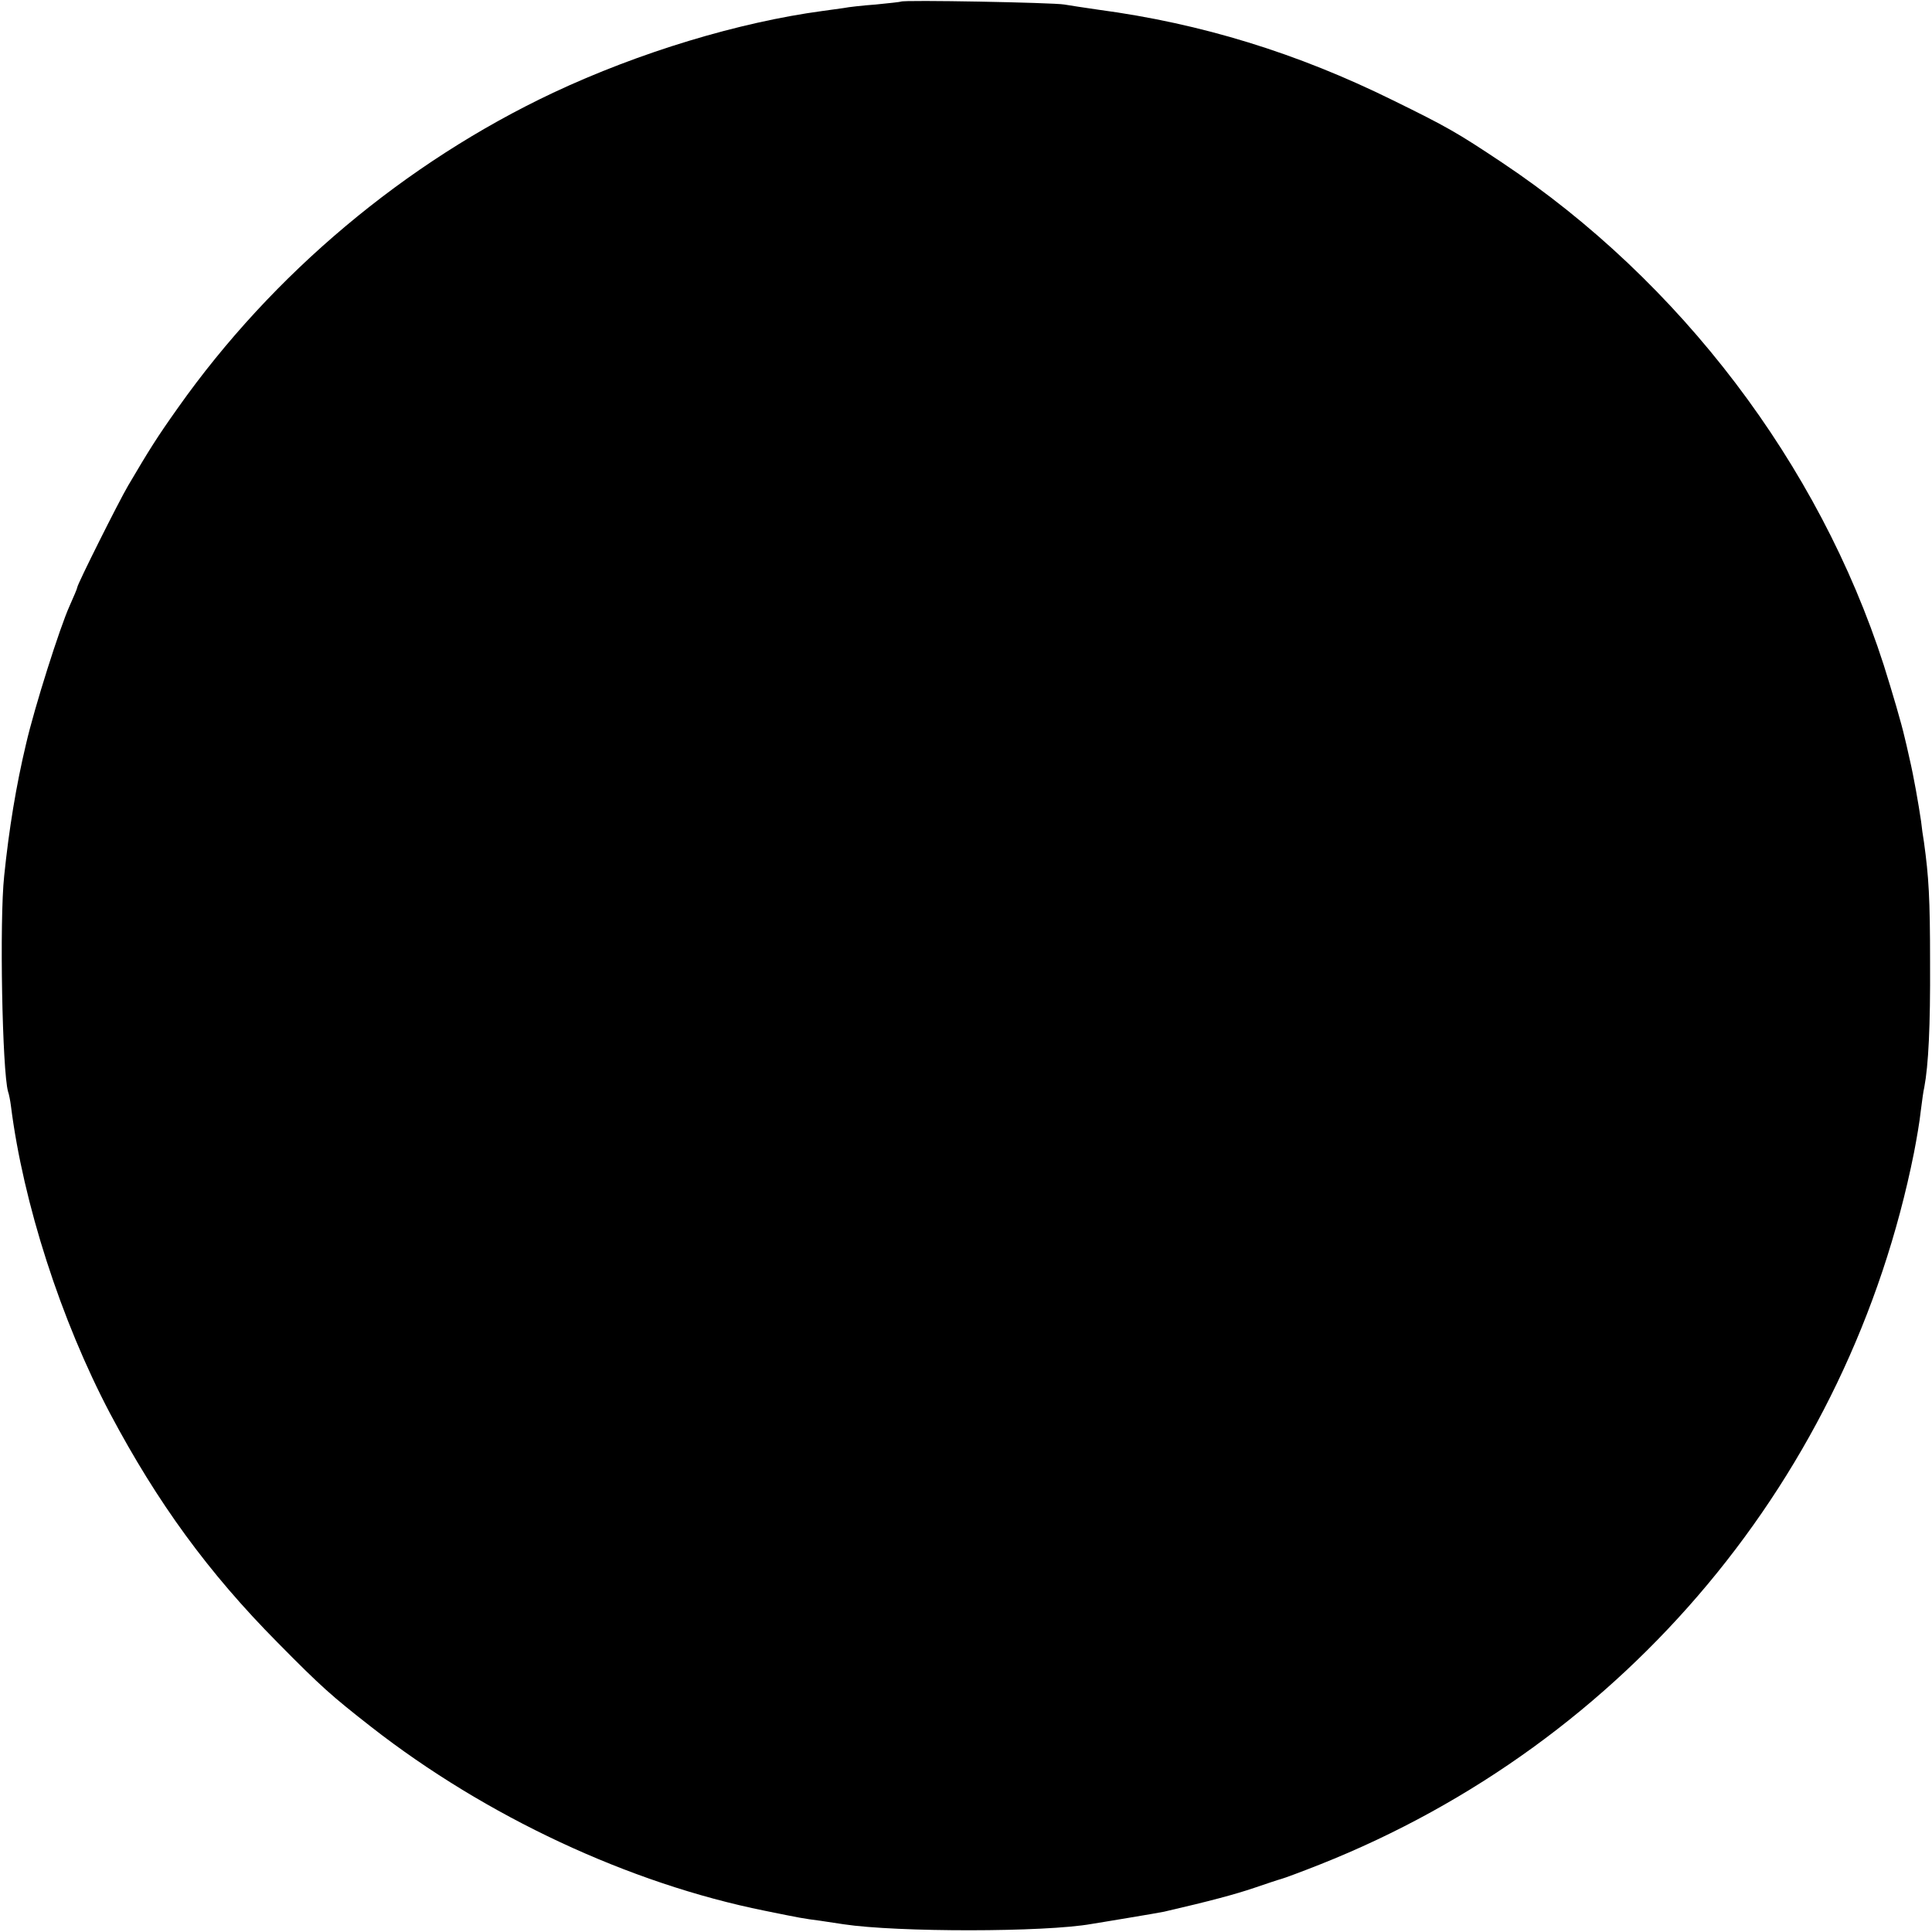 <?xml version="1.0" standalone="no"?>
<!DOCTYPE svg PUBLIC "-//W3C//DTD SVG 20010904//EN"
 "http://www.w3.org/TR/2001/REC-SVG-20010904/DTD/svg10.dtd">
<svg version="1.0" xmlns="http://www.w3.org/2000/svg"
 width="600pt" height="600pt" viewBox="0 0 600 600"
 preserveAspectRatio="xMidYMid meet">
<g transform="translate(0,600) scale(0.1,-0.1)"
fill="#000000" stroke="none">
<path d="M2798 5995 c-1 -1 -37 -5 -78 -9 -41 -3 -86 -8 -100 -11 -14 -2 -43
-6 -65 -9 -260 -35 -569 -128 -837 -254 -460 -217 -871 -562 -1165 -978 -66
-93 -89 -130 -155 -242 -30 -51 -158 -307 -158 -316 0 -3 -11 -29 -24 -58 -30
-66 -109 -315 -135 -428 -31 -130 -53 -264 -68 -410 -15 -139 -6 -607 12 -670
3 -8 7 -29 9 -45 38 -301 155 -665 308 -955 147 -277 305 -494 520 -711 136
-138 168 -166 292 -263 355 -277 799 -485 1221 -570 113 -23 118 -24 172 -31
26 -4 59 -9 73 -11 165 -25 625 -25 770 1 14 2 66 11 115 19 50 8 99 17 110
19 143 33 221 54 280 74 38 13 77 26 85 28 8 2 62 22 120 45 952 378 1643
1206 1844 2210 8 41 18 99 21 129 4 30 8 63 11 74 13 69 19 190 18 387 0 200
-4 267 -19 375 -3 17 -7 46 -9 65 -8 54 -23 140 -36 195 -6 28 -13 57 -15 65
-10 44 -37 136 -65 225 -201 624 -632 1191 -1185 1560 -141 94 -171 111 -340
194 -296 146 -593 238 -915 281 -41 6 -88 13 -105 16 -33 6 -501 15 -507 9z"/>
</g>
</svg>
